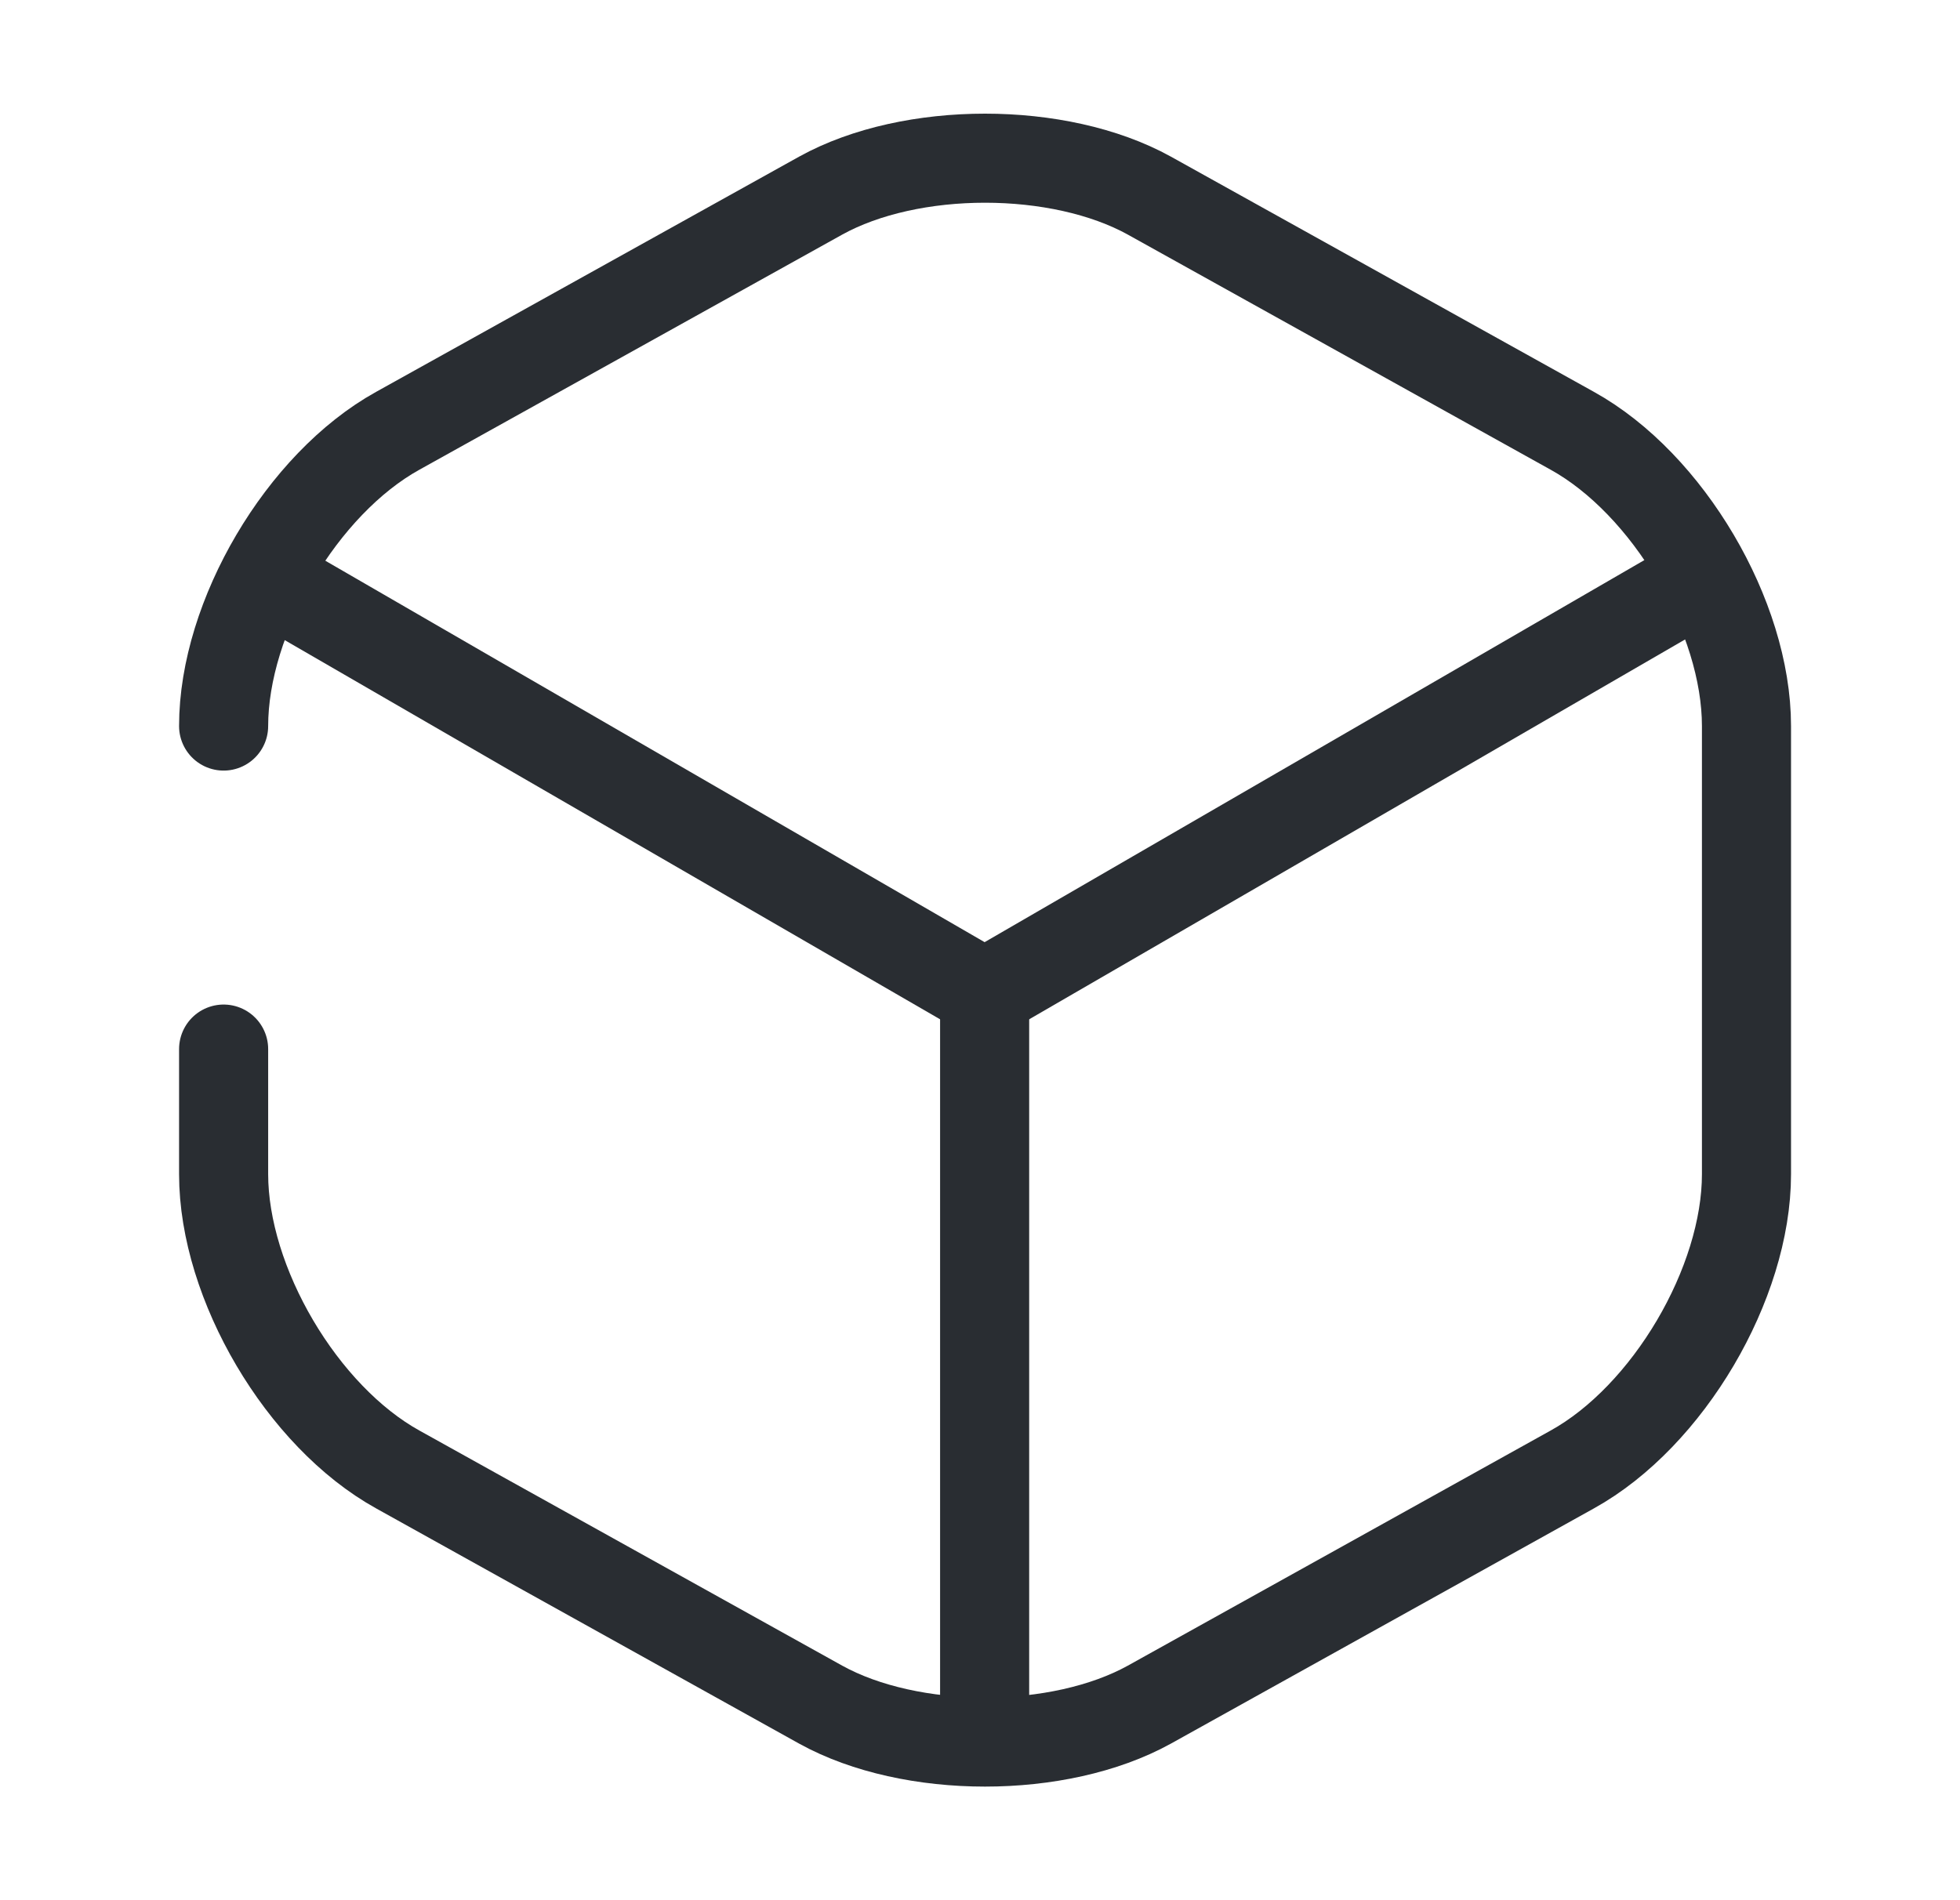<svg width="33" height="32" viewBox="0 0 33 32" fill="none" xmlns="http://www.w3.org/2000/svg">
<path d="M4.805 9.92L16.578 16.733L28.271 9.96" stroke="#292D32" stroke-width="1.5" stroke-linecap="round" stroke-linejoin="round"/>
<path d="M16.578 28.814V16.721" stroke="#292D32" stroke-width="1.5" stroke-linecap="round" stroke-linejoin="round"/>
<path d="M3.765 17.667V19.774C3.765 21.614 5.085 23.854 6.698 24.747L13.818 28.707C15.338 29.547 17.831 29.547 19.351 28.707L26.471 24.747C28.085 23.854 29.405 21.614 29.405 19.774V12.227C29.405 10.387 28.085 8.147 26.471 7.254L19.351 3.294C17.831 2.454 15.338 2.454 13.818 3.294L6.698 7.254C5.085 8.147 3.765 10.387 3.765 12.227" stroke="#292D32" stroke-width="1.5" stroke-linecap="round" stroke-linejoin="round"/>
</svg>
